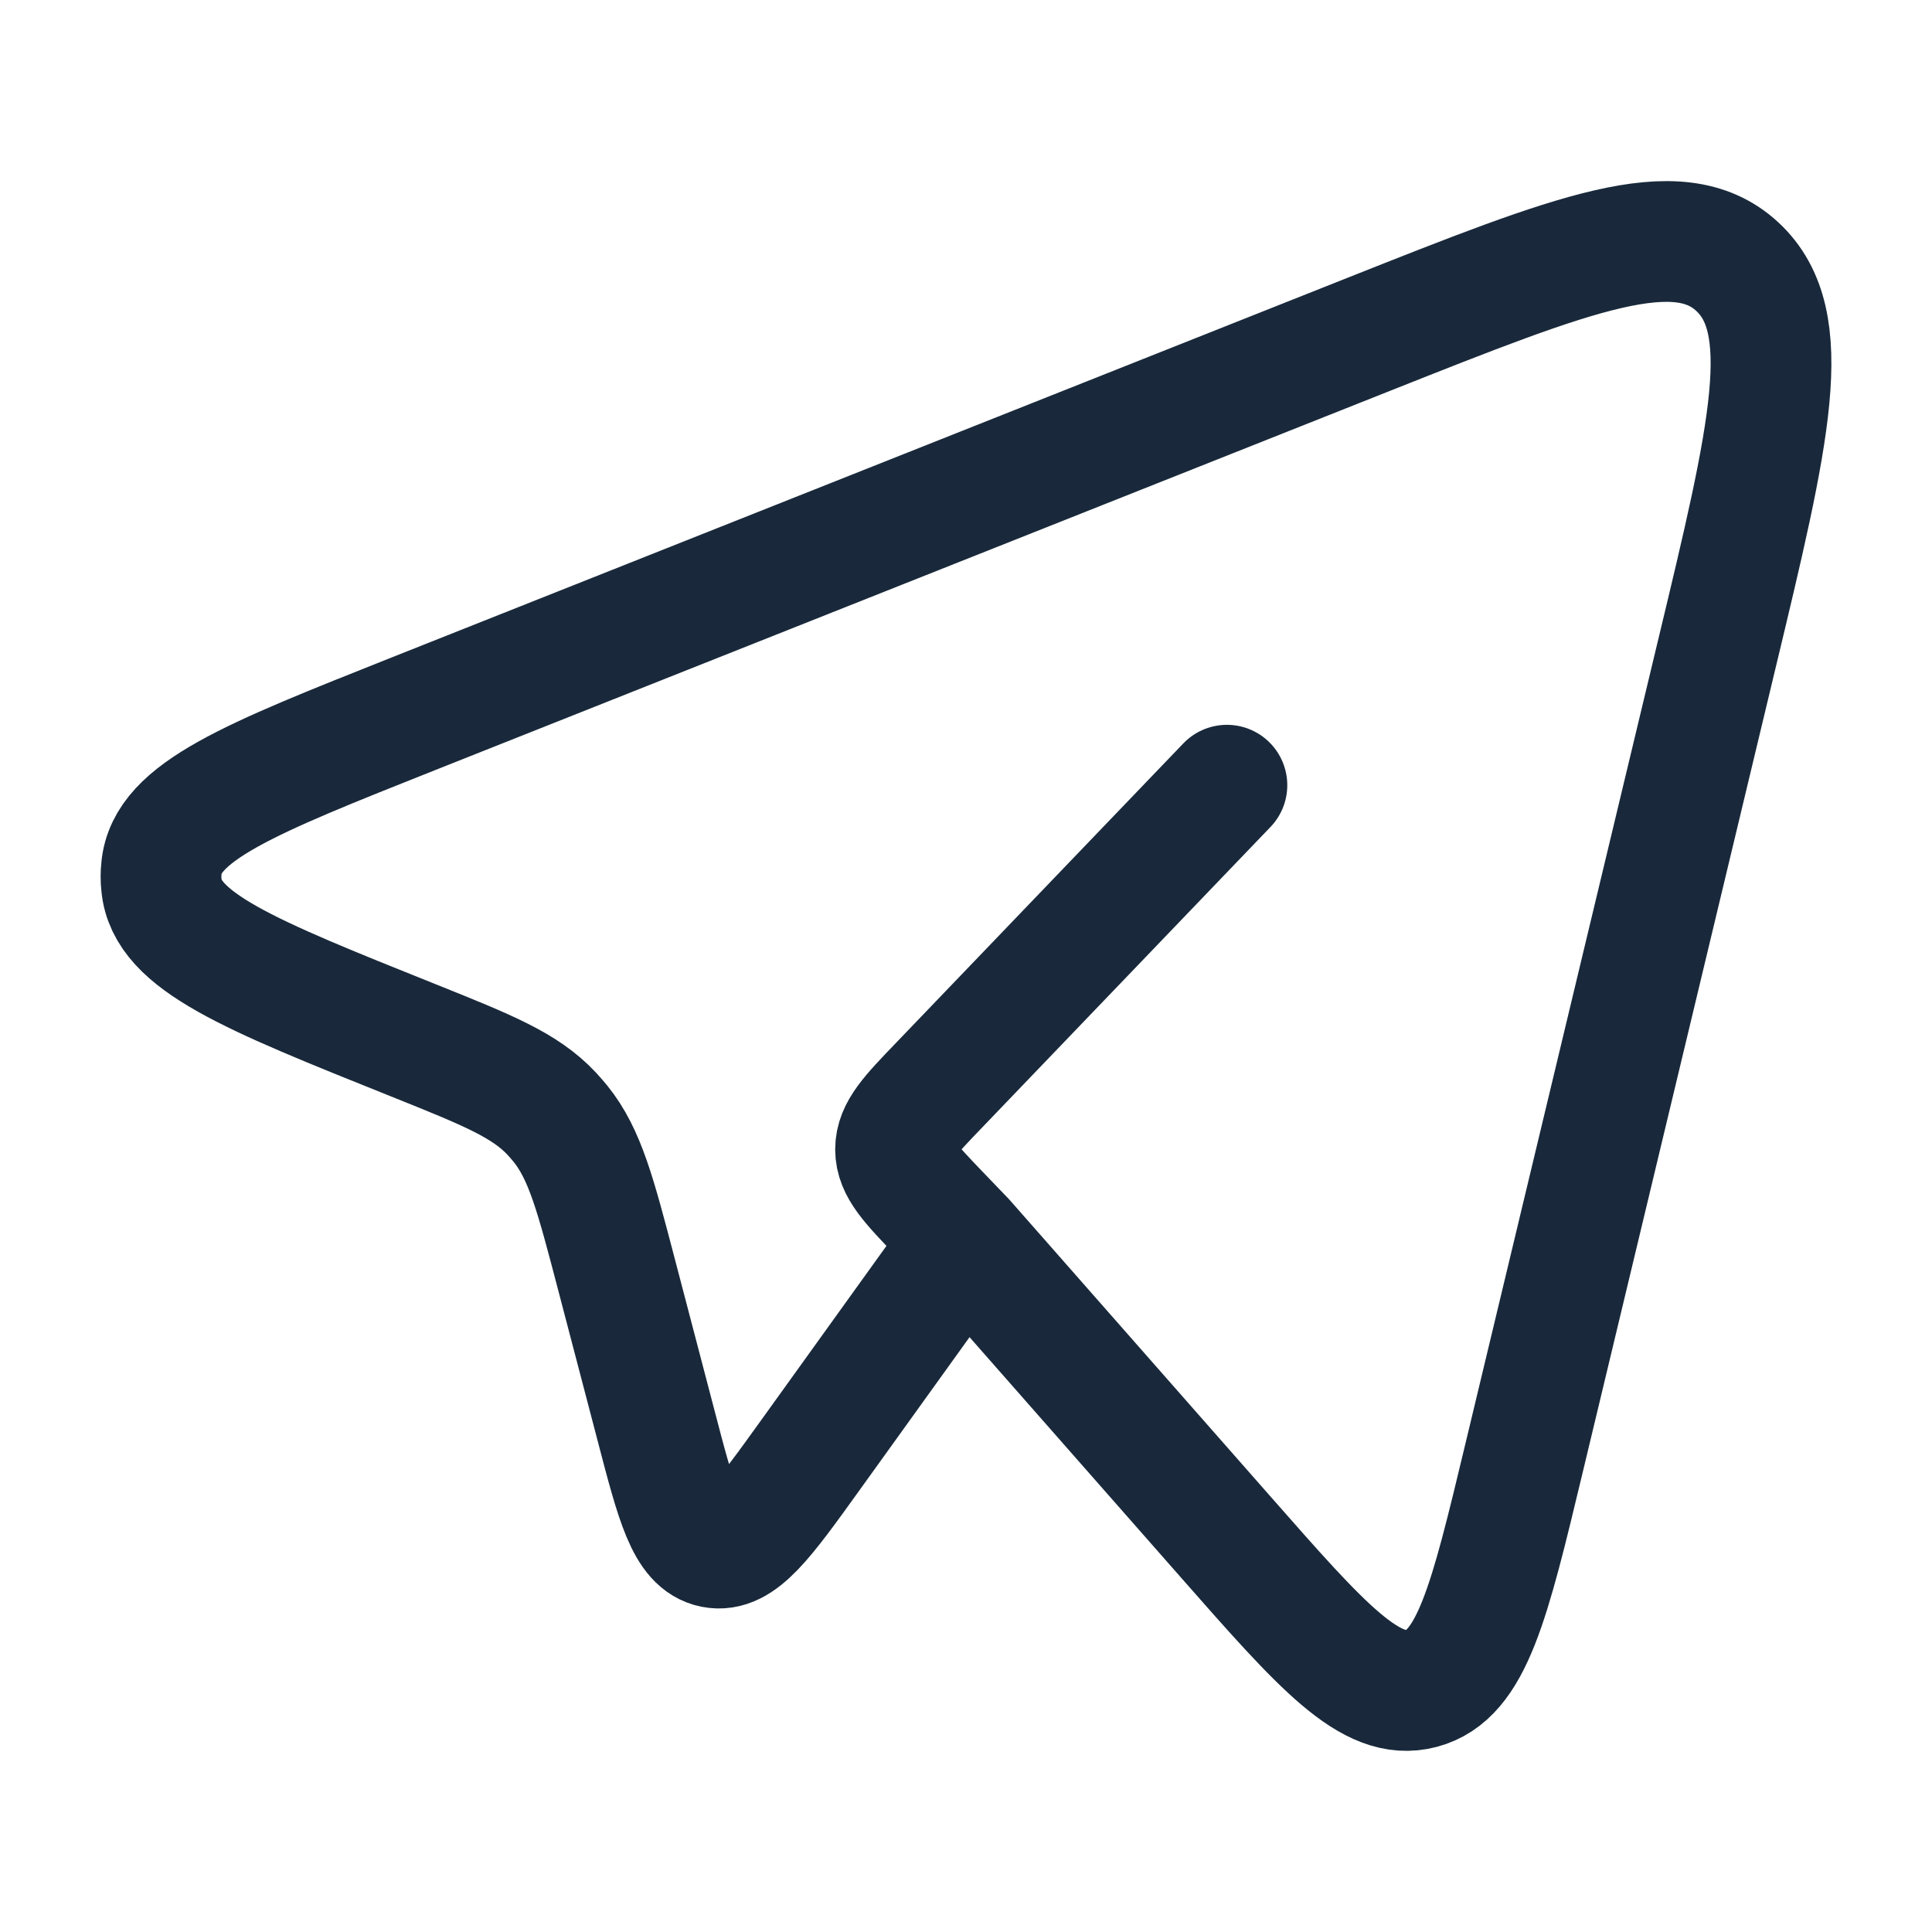 <svg width="24" height="24" viewBox="0 0 24 24" fill="none" xmlns="http://www.w3.org/2000/svg">
<path d="M11.985 15.408L15.227 19.094C16.427 20.459 17.028 21.142 17.657 20.975C18.285 20.809 18.501 19.911 18.932 18.114L20.127 13.13L21.322 8.146C21.987 5.378 22.319 3.995 21.581 3.312C20.843 2.629 19.564 3.137 17.006 4.152L5.14 8.865C3.094 9.678 2.071 10.084 2.006 10.782C1.998 10.853 1.998 10.925 2.006 10.996C2.069 11.695 3.09 12.104 5.134 12.923C6.059 13.294 6.522 13.48 6.854 13.835C6.891 13.875 6.927 13.917 6.962 13.959C7.268 14.339 7.398 14.839 7.659 15.835L8.148 17.702C8.401 18.672 8.528 19.158 8.861 19.224C9.194 19.29 9.483 18.888 10.062 18.083L11.985 15.408ZM11.985 15.408L11.668 15.078C11.306 14.7 11.125 14.512 11.125 14.278C11.125 14.044 11.305 13.855 11.668 13.478L15.241 9.754" stroke="#19293B" stroke-width="1.5" stroke-linecap="round" stroke-linejoin="round"/>
</svg>
